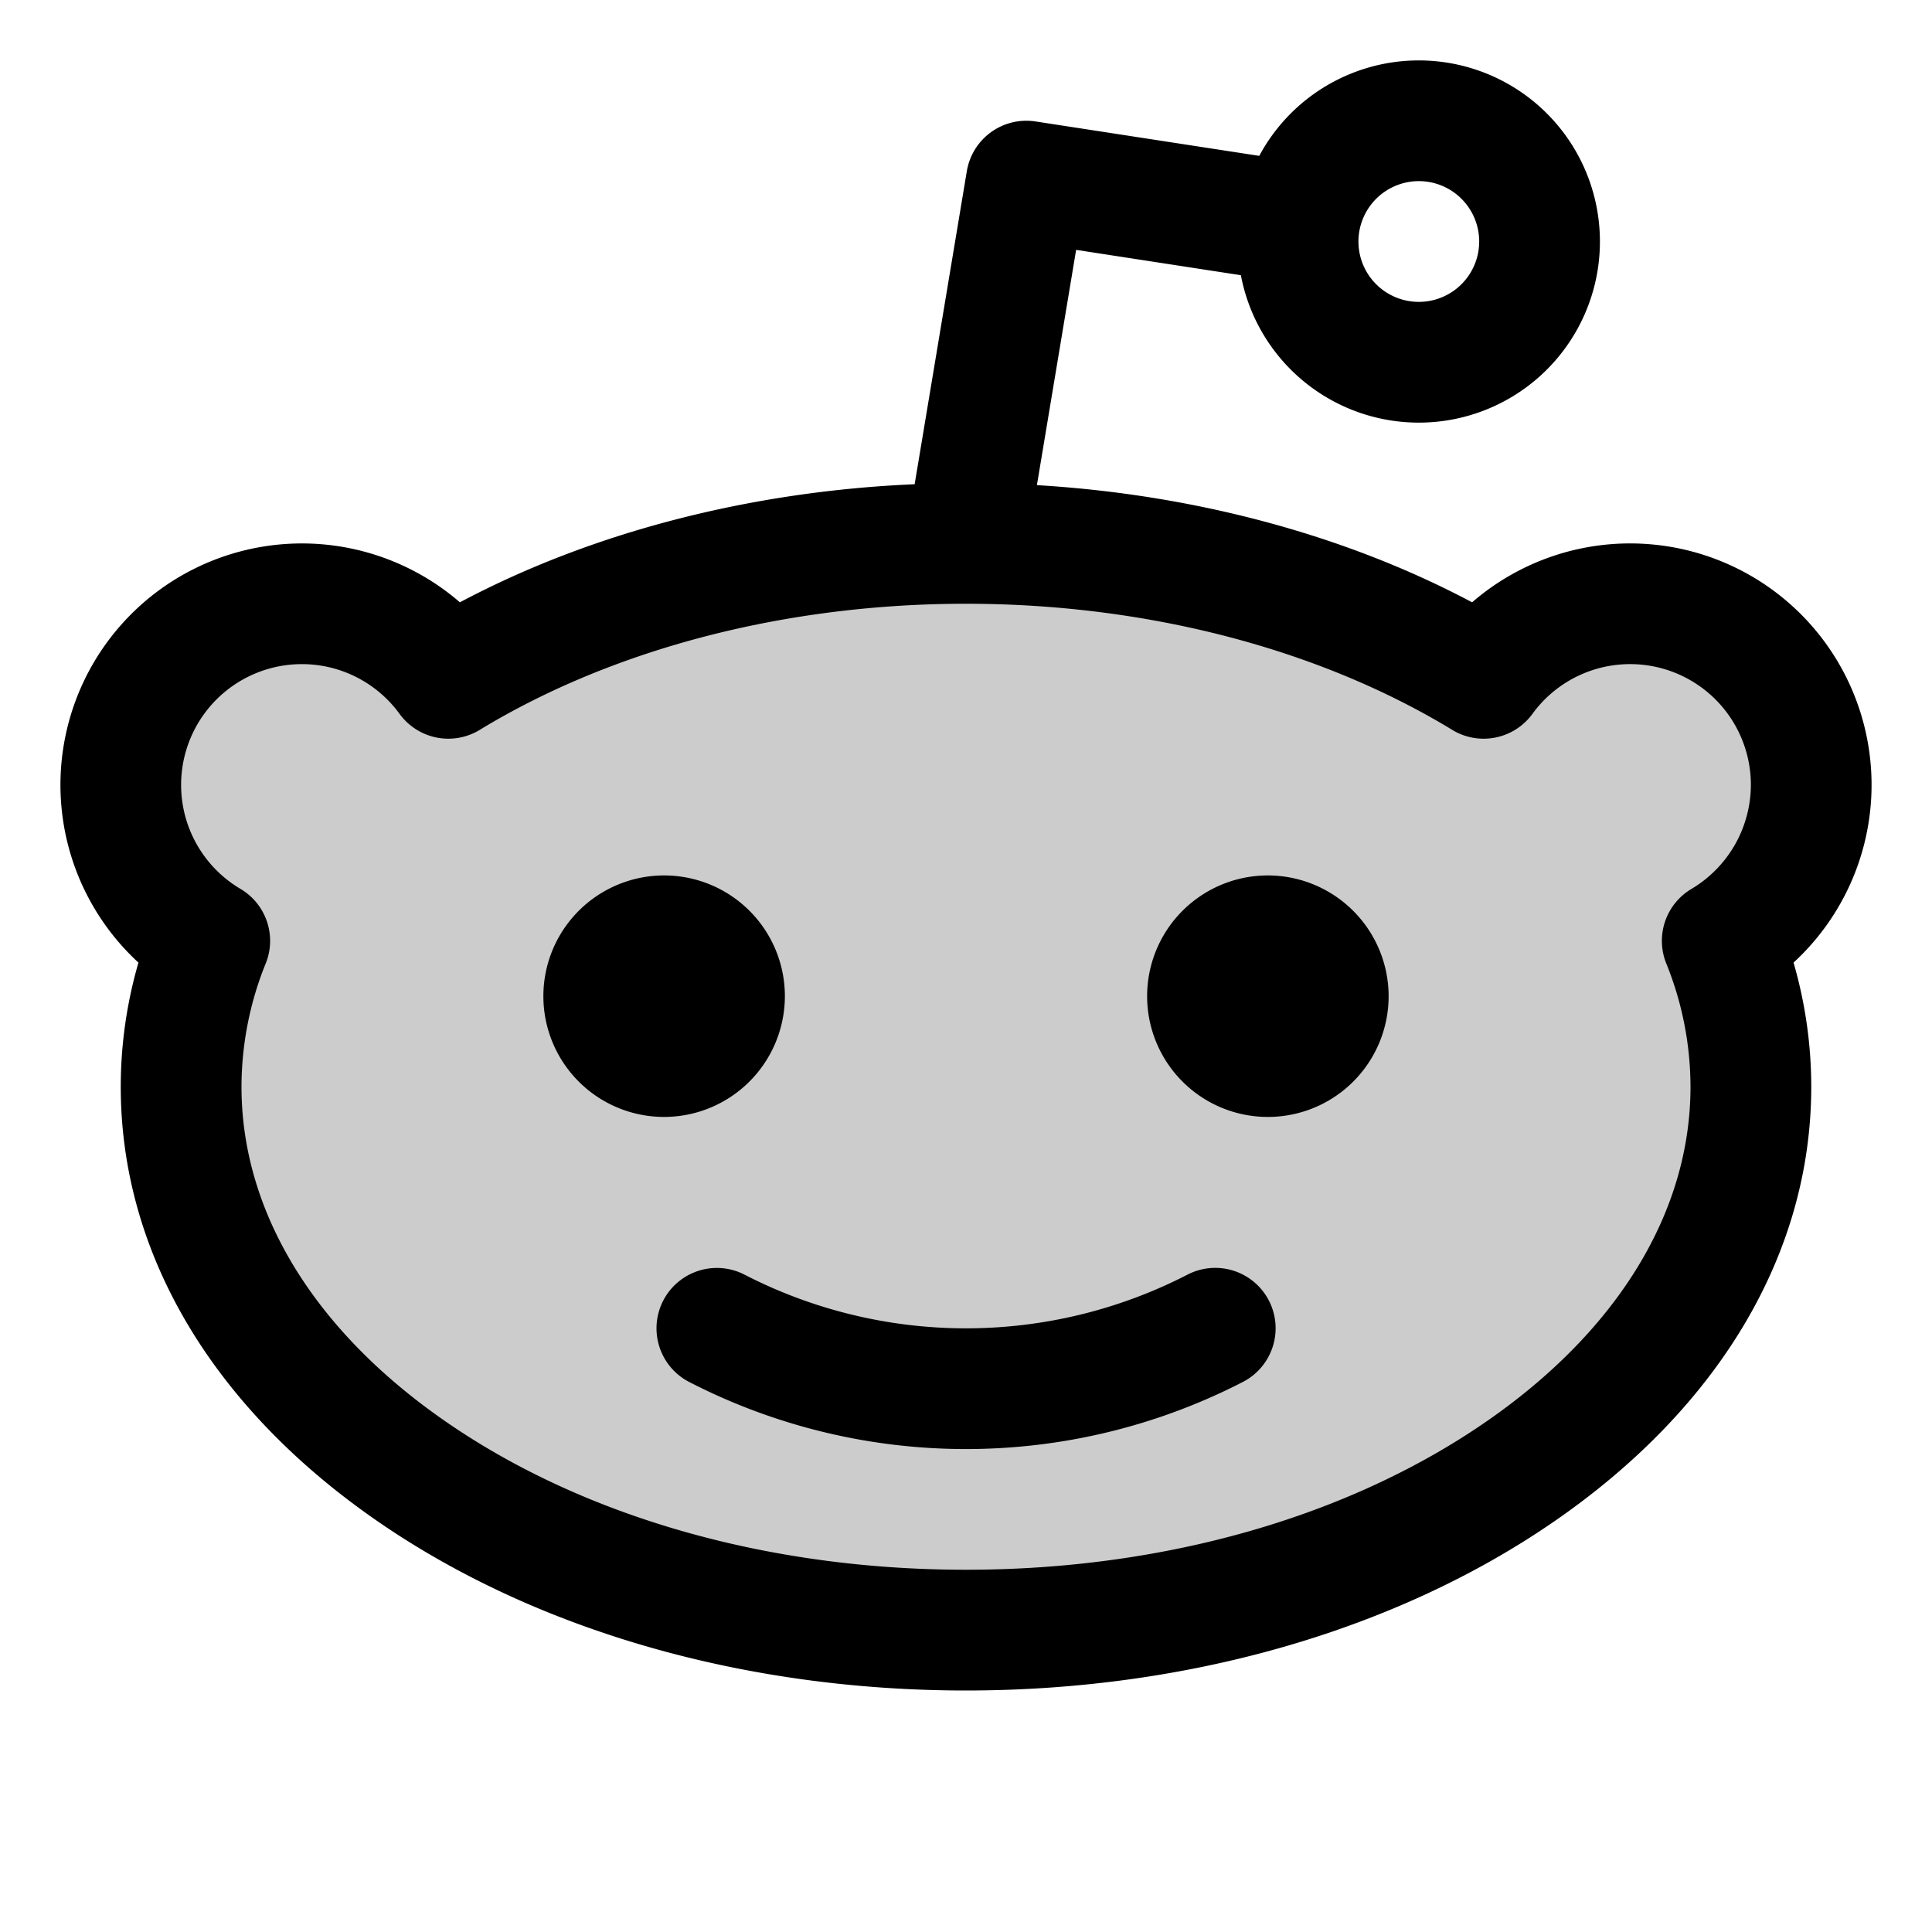 <?xml version="1.0" encoding="utf-8"?><!-- Скачано с сайта svg4.ru / Downloaded from svg4.ru -->
<svg fill="#000000" width="800px" height="800px" viewBox="0 0 256 256" id="Flat" xmlns="http://www.w3.org/2000/svg">
  <g opacity="0.2">
    <path d="M240,104a24.001,24.001,0,0,0-43.409-14.119l.001-.002C178.284,78.748,154.28,72,128,72S77.717,78.748,59.408,89.878l.001.002A24.002,24.002,0,1,0,27.794,124.668l-.002-.001A51.62,51.62,0,0,0,24,144c0,39.764,46.562,72,104,72s104-32.236,104-72a51.62,51.62,0,0,0-3.792-19.332l-.002.001A23.989,23.989,0,0,0,240,104Z"/>
  </g>
  <path d="M88,148a16,16,0,1,1,16-16A16.018,16.018,0,0,1,88,148Zm80-32a16,16,0,1,0,16,16A16.018,16.018,0,0,0,168,116ZM157.355,168.893a64.094,64.094,0,0,1-58.711,0,8,8,0,0,0-7.34,14.217,80.122,80.122,0,0,0,73.392,0,8,8,0,0,0-7.341-14.217Zm80.299-41.342A59.017,59.017,0,0,1,240,144c0,21.935-12.042,42.352-33.907,57.489C185.125,216.006,157.391,224,128,224s-57.125-7.994-78.093-22.511C28.042,186.352,16,165.935,16,144a59.047,59.047,0,0,1,2.345-16.45A31.993,31.993,0,0,1,60.938,79.81c17.445-9.268,38.419-14.705,60.258-15.647l6.913-41.478a7.996,7.996,0,0,1,9.107-6.592l29.642,4.56a23.997,23.997,0,1,1-2.435,15.814l-21.831-3.358L137.396,64.284c20.904,1.246,40.912,6.624,57.666,15.525a31.993,31.993,0,0,1,42.592,47.741ZM180,32a8,8,0,1,0,8-8A8.009,8.009,0,0,0,180,32Zm52,72a16.001,16.001,0,0,0-28.944-9.408,8,8,0,0,1-10.625,2.123c-.062-.038-.124-.076-.185-.115C174.549,85.897,151.753,80.004,128.023,80.001l-.014 0-.021-.001c-23.734.002-46.536,5.895-64.236,16.599-.061.039-.123.077-.185.115a7.999,7.999,0,0,1-10.625-2.123,16.002,16.002,0,1,0-21.075,23.192,8.001,8.001,0,0,1,3.276,10.043A43.672,43.672,0,0,0,32,144c0,16.529,9.594,32.273,27.015,44.334C77.333,201.016,101.832,208,128,208s50.667-6.984,68.985-19.666C214.406,176.273,224,160.529,224,144a43.687,43.687,0,0,0-3.16-16.212,8.001,8.001,0,0,1,3.292-10.004A16.089,16.089,0,0,0,232,104Z"/>
</svg>